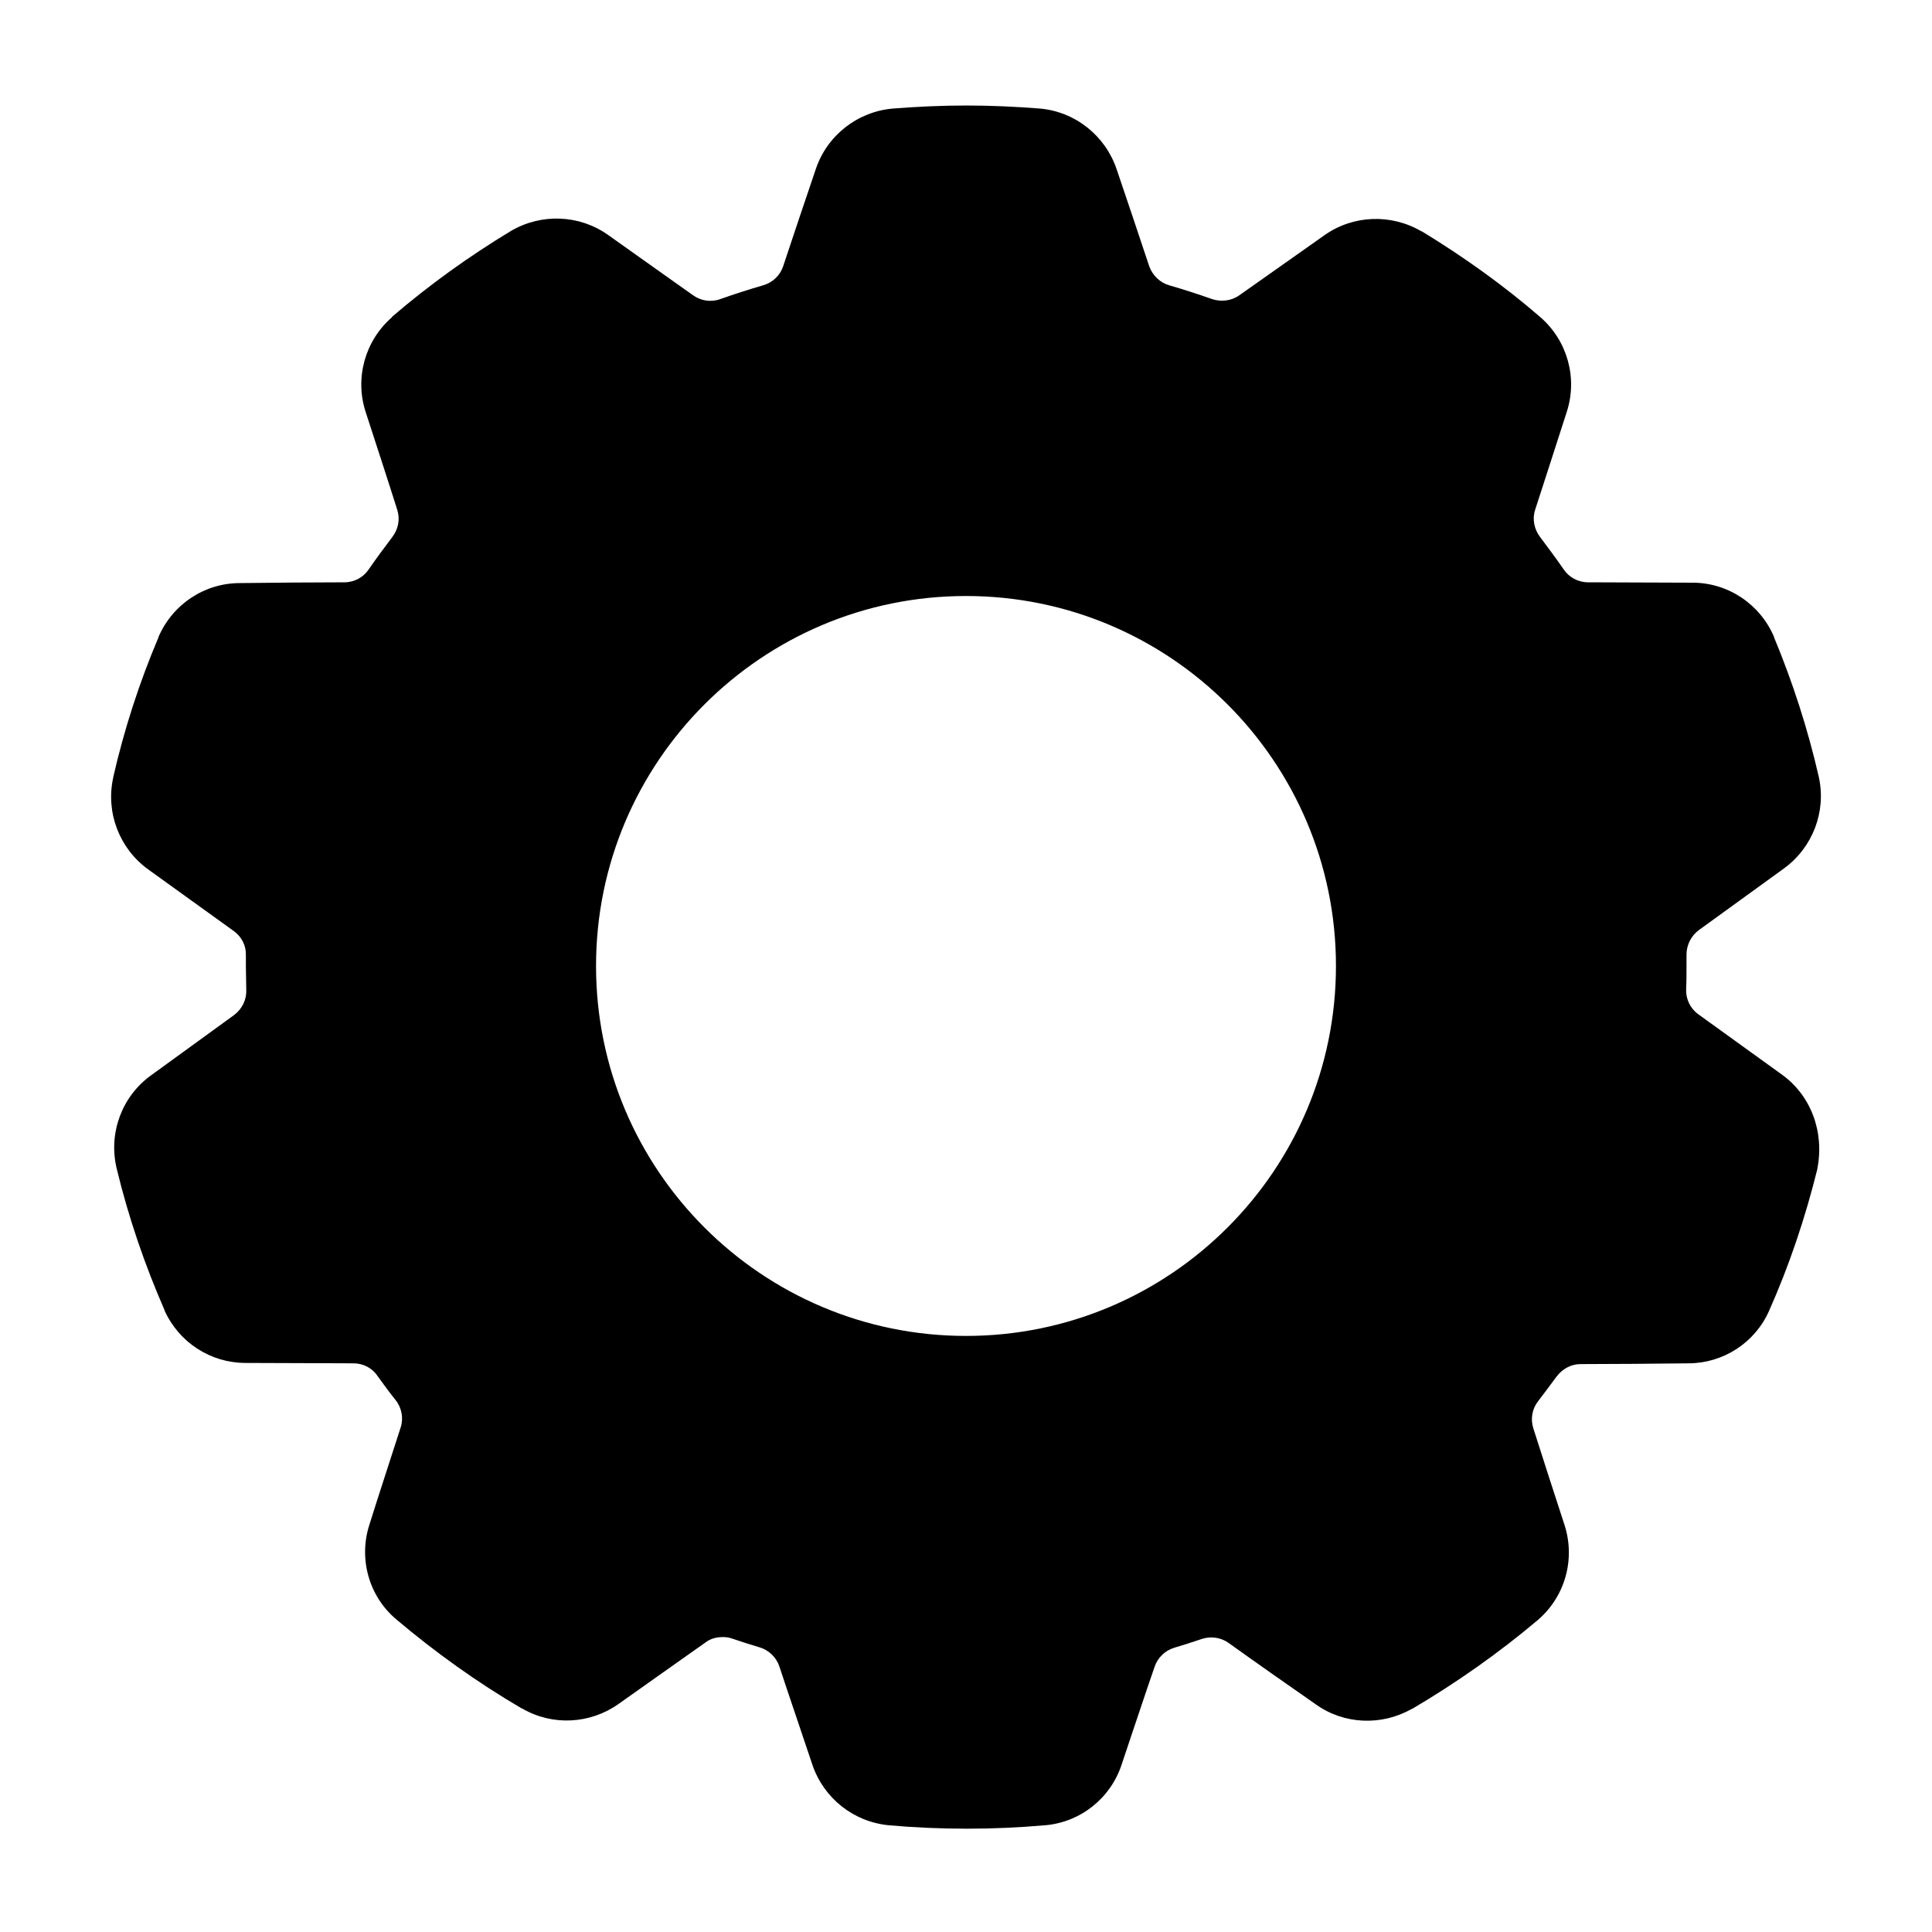 <?xml version="1.0" encoding="UTF-8"?>
<!-- Uploaded to: SVG Repo, www.svgrepo.com, Generator: SVG Repo Mixer Tools -->
<svg fill="#000000" width="800px" height="800px" version="1.1" viewBox="144 144 512 512" xmlns="http://www.w3.org/2000/svg">
 <path d="m616.13 428.71-22.066-15.922c-2.117-1.512-3.324-4.031-3.223-6.648 0.102-2.016 0.102-4.031 0.102-6.047v-3.125c0-2.519 1.211-4.938 3.223-6.449 6.348-4.637 15.922-11.488 22.672-16.426 7.559-5.543 11.184-15.012 9.168-24.184-2.922-12.797-6.953-25.191-11.891-37.082v-0.102c-3.727-8.664-12.191-14.309-21.562-14.309-8.262 0-19.949-0.102-27.711-0.102-2.621 0-5.039-1.309-6.449-3.426-2.016-2.922-4.133-5.742-6.246-8.566-1.613-2.117-2.117-4.836-1.309-7.254 2.418-7.356 5.844-18.137 8.363-25.895 2.922-8.969 0.203-18.844-6.953-25.09-9.773-8.465-20.355-16.02-31.438-22.773h-0.102c-8.062-4.734-18.137-4.332-25.695 1.008-6.75 4.734-16.223 11.488-22.57 15.922-2.117 1.512-4.836 1.812-7.254 1.008-3.727-1.309-7.457-2.519-11.285-3.629-2.519-0.707-4.434-2.621-5.34-5.039-2.418-7.356-6.047-18.035-8.664-25.797-3.023-8.867-10.984-15.215-20.355-16.02-6.449-0.504-12.898-0.805-19.445-0.805-6.551 0-13 0.301-19.445 0.805-9.371 0.805-17.434 7.055-20.453 16.02-2.621 7.758-6.246 18.438-8.664 25.797-0.805 2.418-2.82 4.332-5.34 5.039-3.828 1.109-7.559 2.316-11.285 3.629-2.418 0.906-5.141 0.504-7.254-1.008-6.348-4.535-15.82-11.184-22.57-16.02-7.559-5.34-17.633-5.742-25.695-1.008-11.184 6.75-21.664 14.309-31.539 22.773v0.102c-7.152 6.246-9.875 16.121-6.953 25.09 2.519 7.758 6.047 18.539 8.363 25.895 0.805 2.519 0.301 5.141-1.309 7.254-2.117 2.82-4.231 5.644-6.246 8.566-1.41 2.117-3.828 3.426-6.449 3.426-7.859 0-19.445 0.102-27.711 0.203-9.371 0-17.836 5.644-21.562 14.309v0.102c-5.039 11.891-9.07 24.285-11.992 37.082v0.102c-2.016 9.168 1.613 18.742 9.27 24.285l22.672 16.324c2.117 1.512 3.324 3.93 3.223 6.449v3.125l0.102 6.047c0.102 2.621-1.109 5.039-3.223 6.648-6.246 4.535-15.418 11.184-22.066 16.02-7.656 5.543-11.285 15.215-9.07 24.586 3.125 13 7.457 25.594 12.695 37.586v0.102c3.828 8.465 12.191 13.906 21.461 13.906 8.465 0 20.656 0.102 28.617 0.102 2.519 0 4.938 1.211 6.348 3.324 1.613 2.215 3.125 4.332 4.836 6.449 1.613 2.016 2.117 4.836 1.309 7.254-2.316 7.254-5.844 17.938-8.262 25.695-2.922 8.969-0.203 18.941 7.055 25.09 10.379 8.766 21.461 16.727 33.352 23.68h0.102c7.961 4.637 17.938 4.133 25.492-1.211 6.852-4.836 16.625-11.789 23.074-16.324 1.309-1.008 2.922-1.41 4.535-1.41 0.906 0 1.715 0.102 2.519 0.402 2.418 0.805 4.836 1.613 7.254 2.316 2.418 0.707 4.434 2.621 5.238 5.039 2.418 7.356 6.144 18.238 8.766 26.098 3.023 8.867 10.883 15.113 20.254 16.02 6.852 0.605 13.703 0.906 20.656 0.906s13.805-0.301 20.656-0.906h0.102c9.371-0.805 17.332-7.152 20.254-16.02 2.621-7.758 6.246-18.742 8.766-25.996 0.805-2.418 2.82-4.332 5.238-5.039s4.836-1.512 7.254-2.316c2.418-0.805 5.039-0.402 7.055 1.008 6.449 4.637 16.223 11.488 23.176 16.324 7.457 5.34 17.434 5.742 25.391 1.211h0.102c11.789-6.953 22.973-14.812 33.352-23.578 7.254-6.246 9.977-16.121 7.055-25.191-2.519-7.656-5.945-18.34-8.262-25.594-0.805-2.519-0.301-5.238 1.309-7.254 1.613-2.117 3.223-4.231 4.836-6.449 1.512-2.016 3.828-3.324 6.348-3.324 7.961 0 20.152-0.102 28.617-0.203 9.168 0 17.633-5.441 21.363-13.906 5.34-11.992 9.574-24.586 12.797-37.586v-0.102c1.91-9.777-1.719-19.449-9.477-24.992zm-216.13 69.324c-54.109 0-98.043-43.934-98.043-98.043s43.934-98.043 98.043-98.043 98.043 43.934 98.043 98.043c-0.004 54.113-43.934 98.043-98.043 98.043z"/>
</svg>